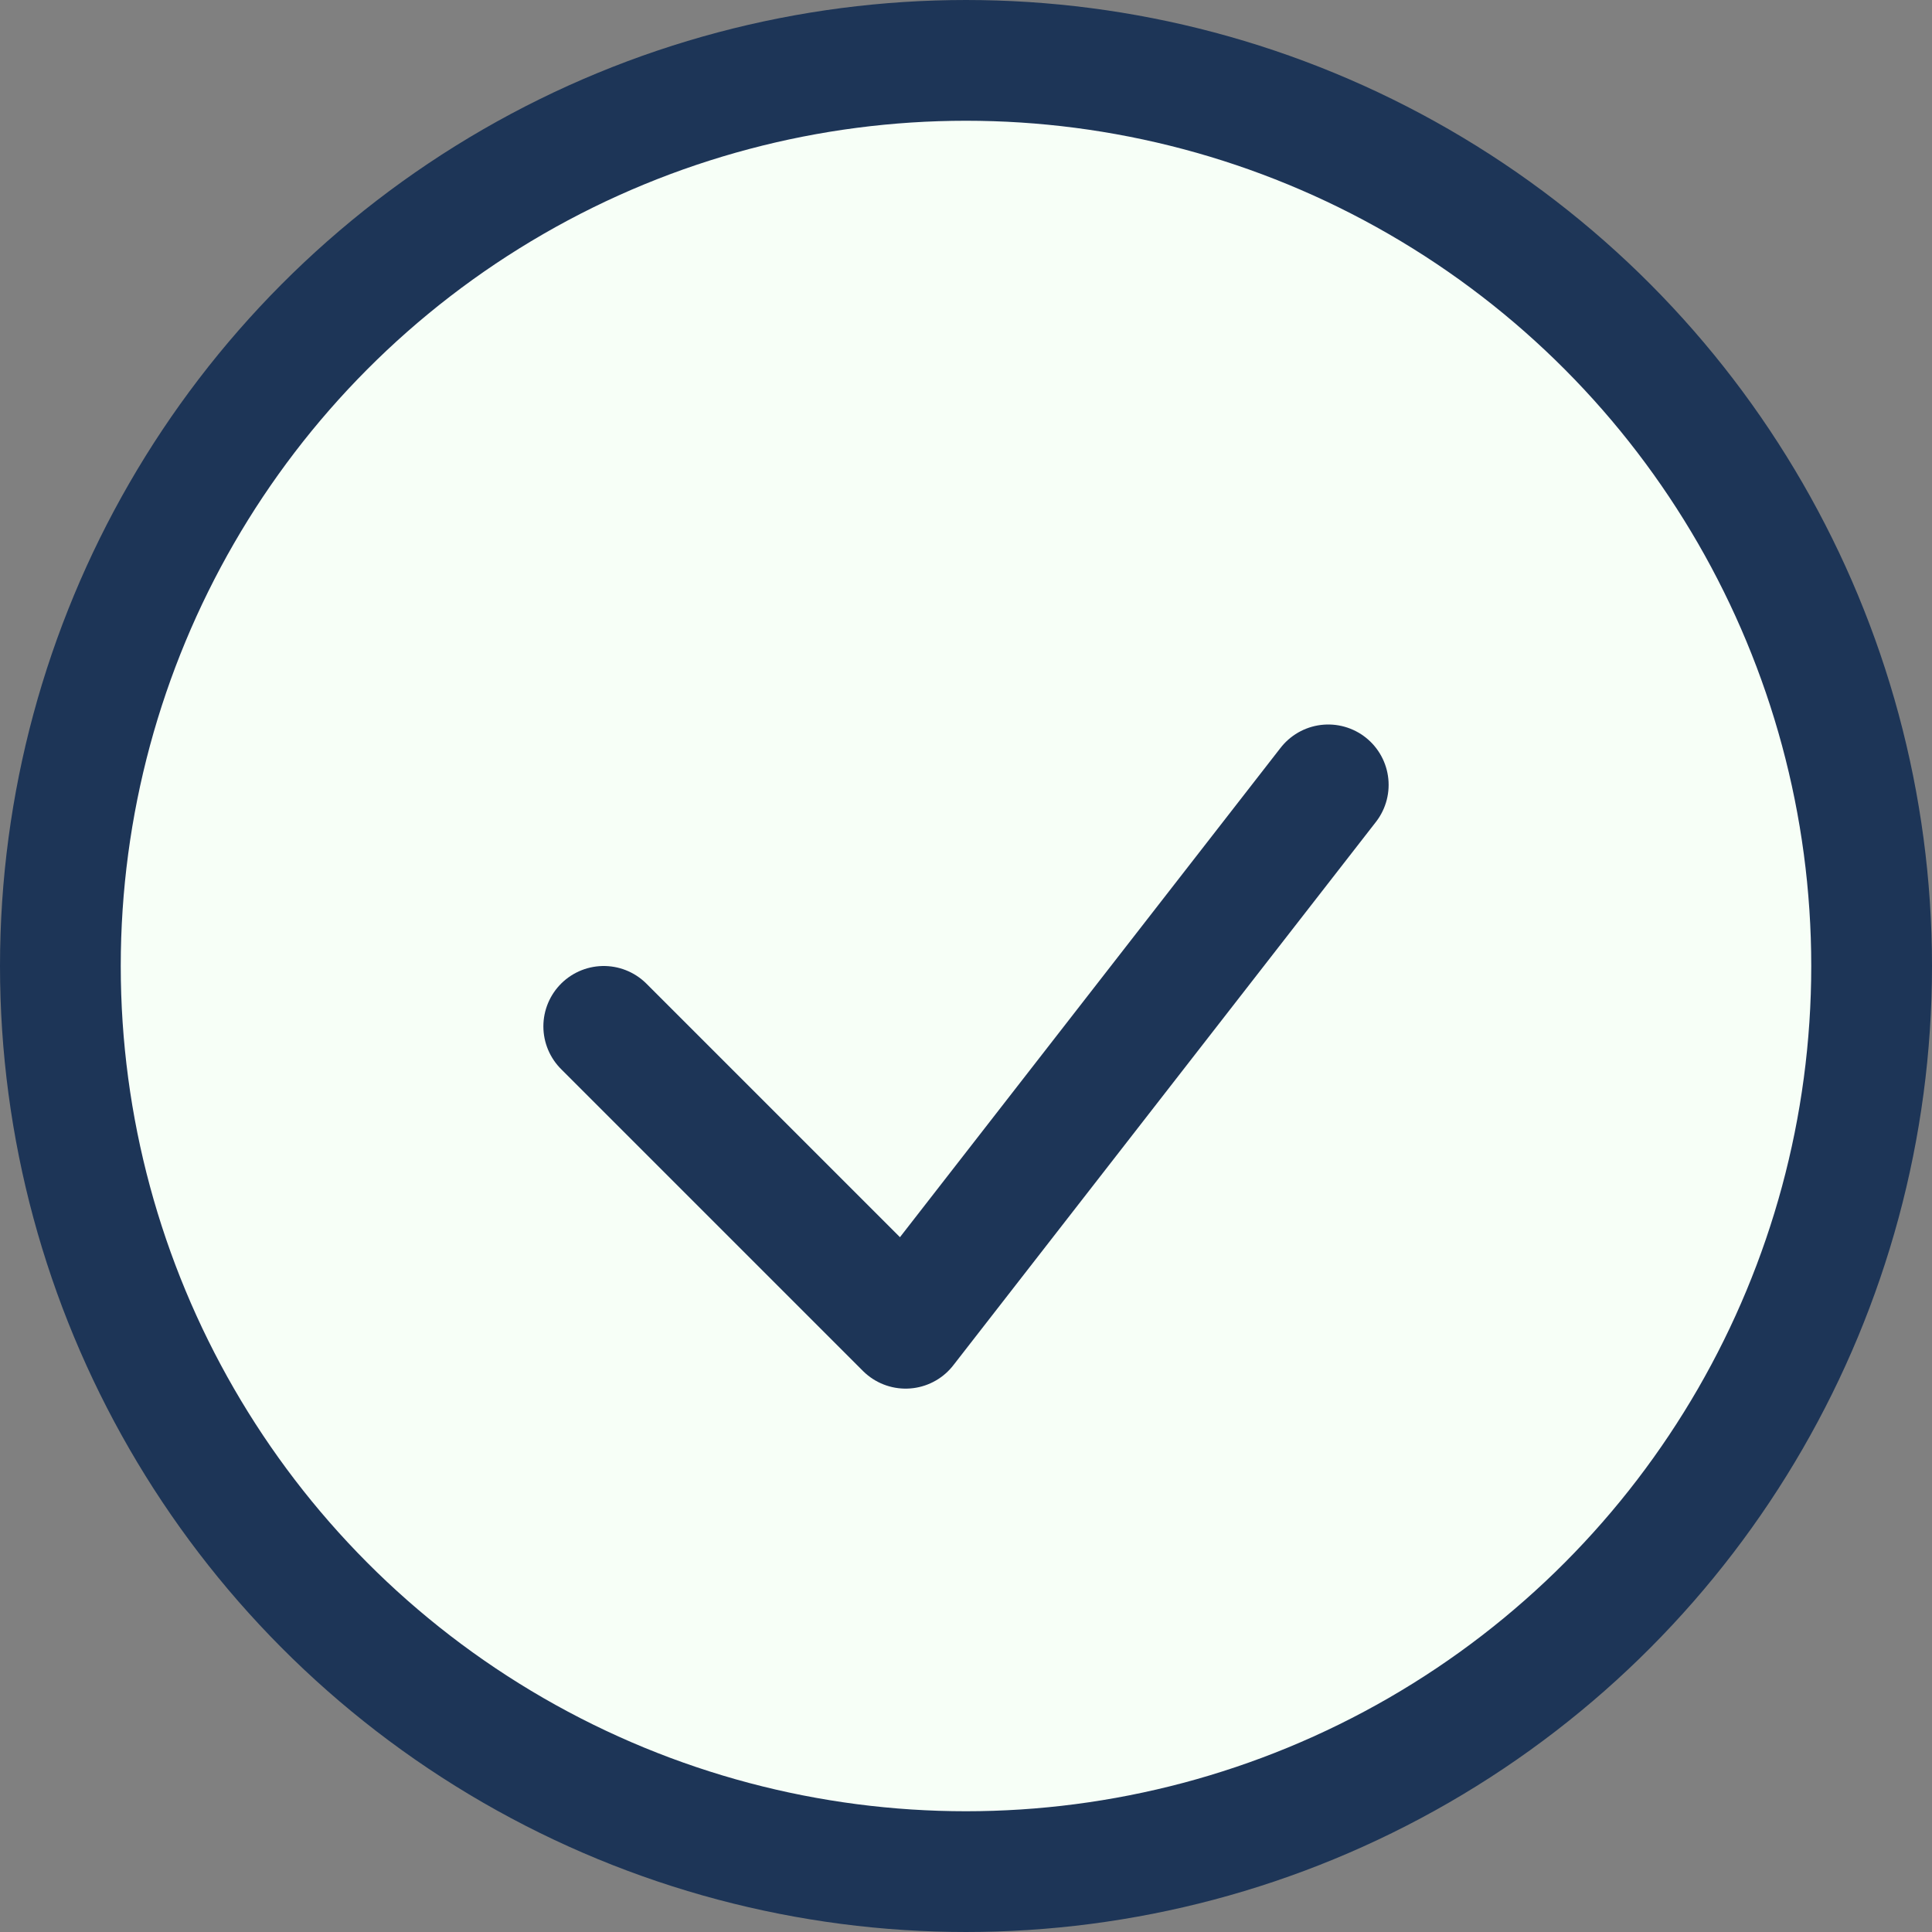 <?xml version="1.0" encoding="UTF-8"?>
<svg xmlns="http://www.w3.org/2000/svg" width="32" height="32" viewBox="0 0 32 32"><rect x="0" y="0" width="32" height="32" fill="#808080" stroke="none"/><circle cx="16" cy="16" r="15" fill="#F7FFF7" stroke="#1D3557" stroke-width="2"/><path d="M10 17l5 5 7-9" fill="none" stroke="#1D3557" stroke-width="2" stroke-linecap="round" stroke-linejoin="round"/></svg>
